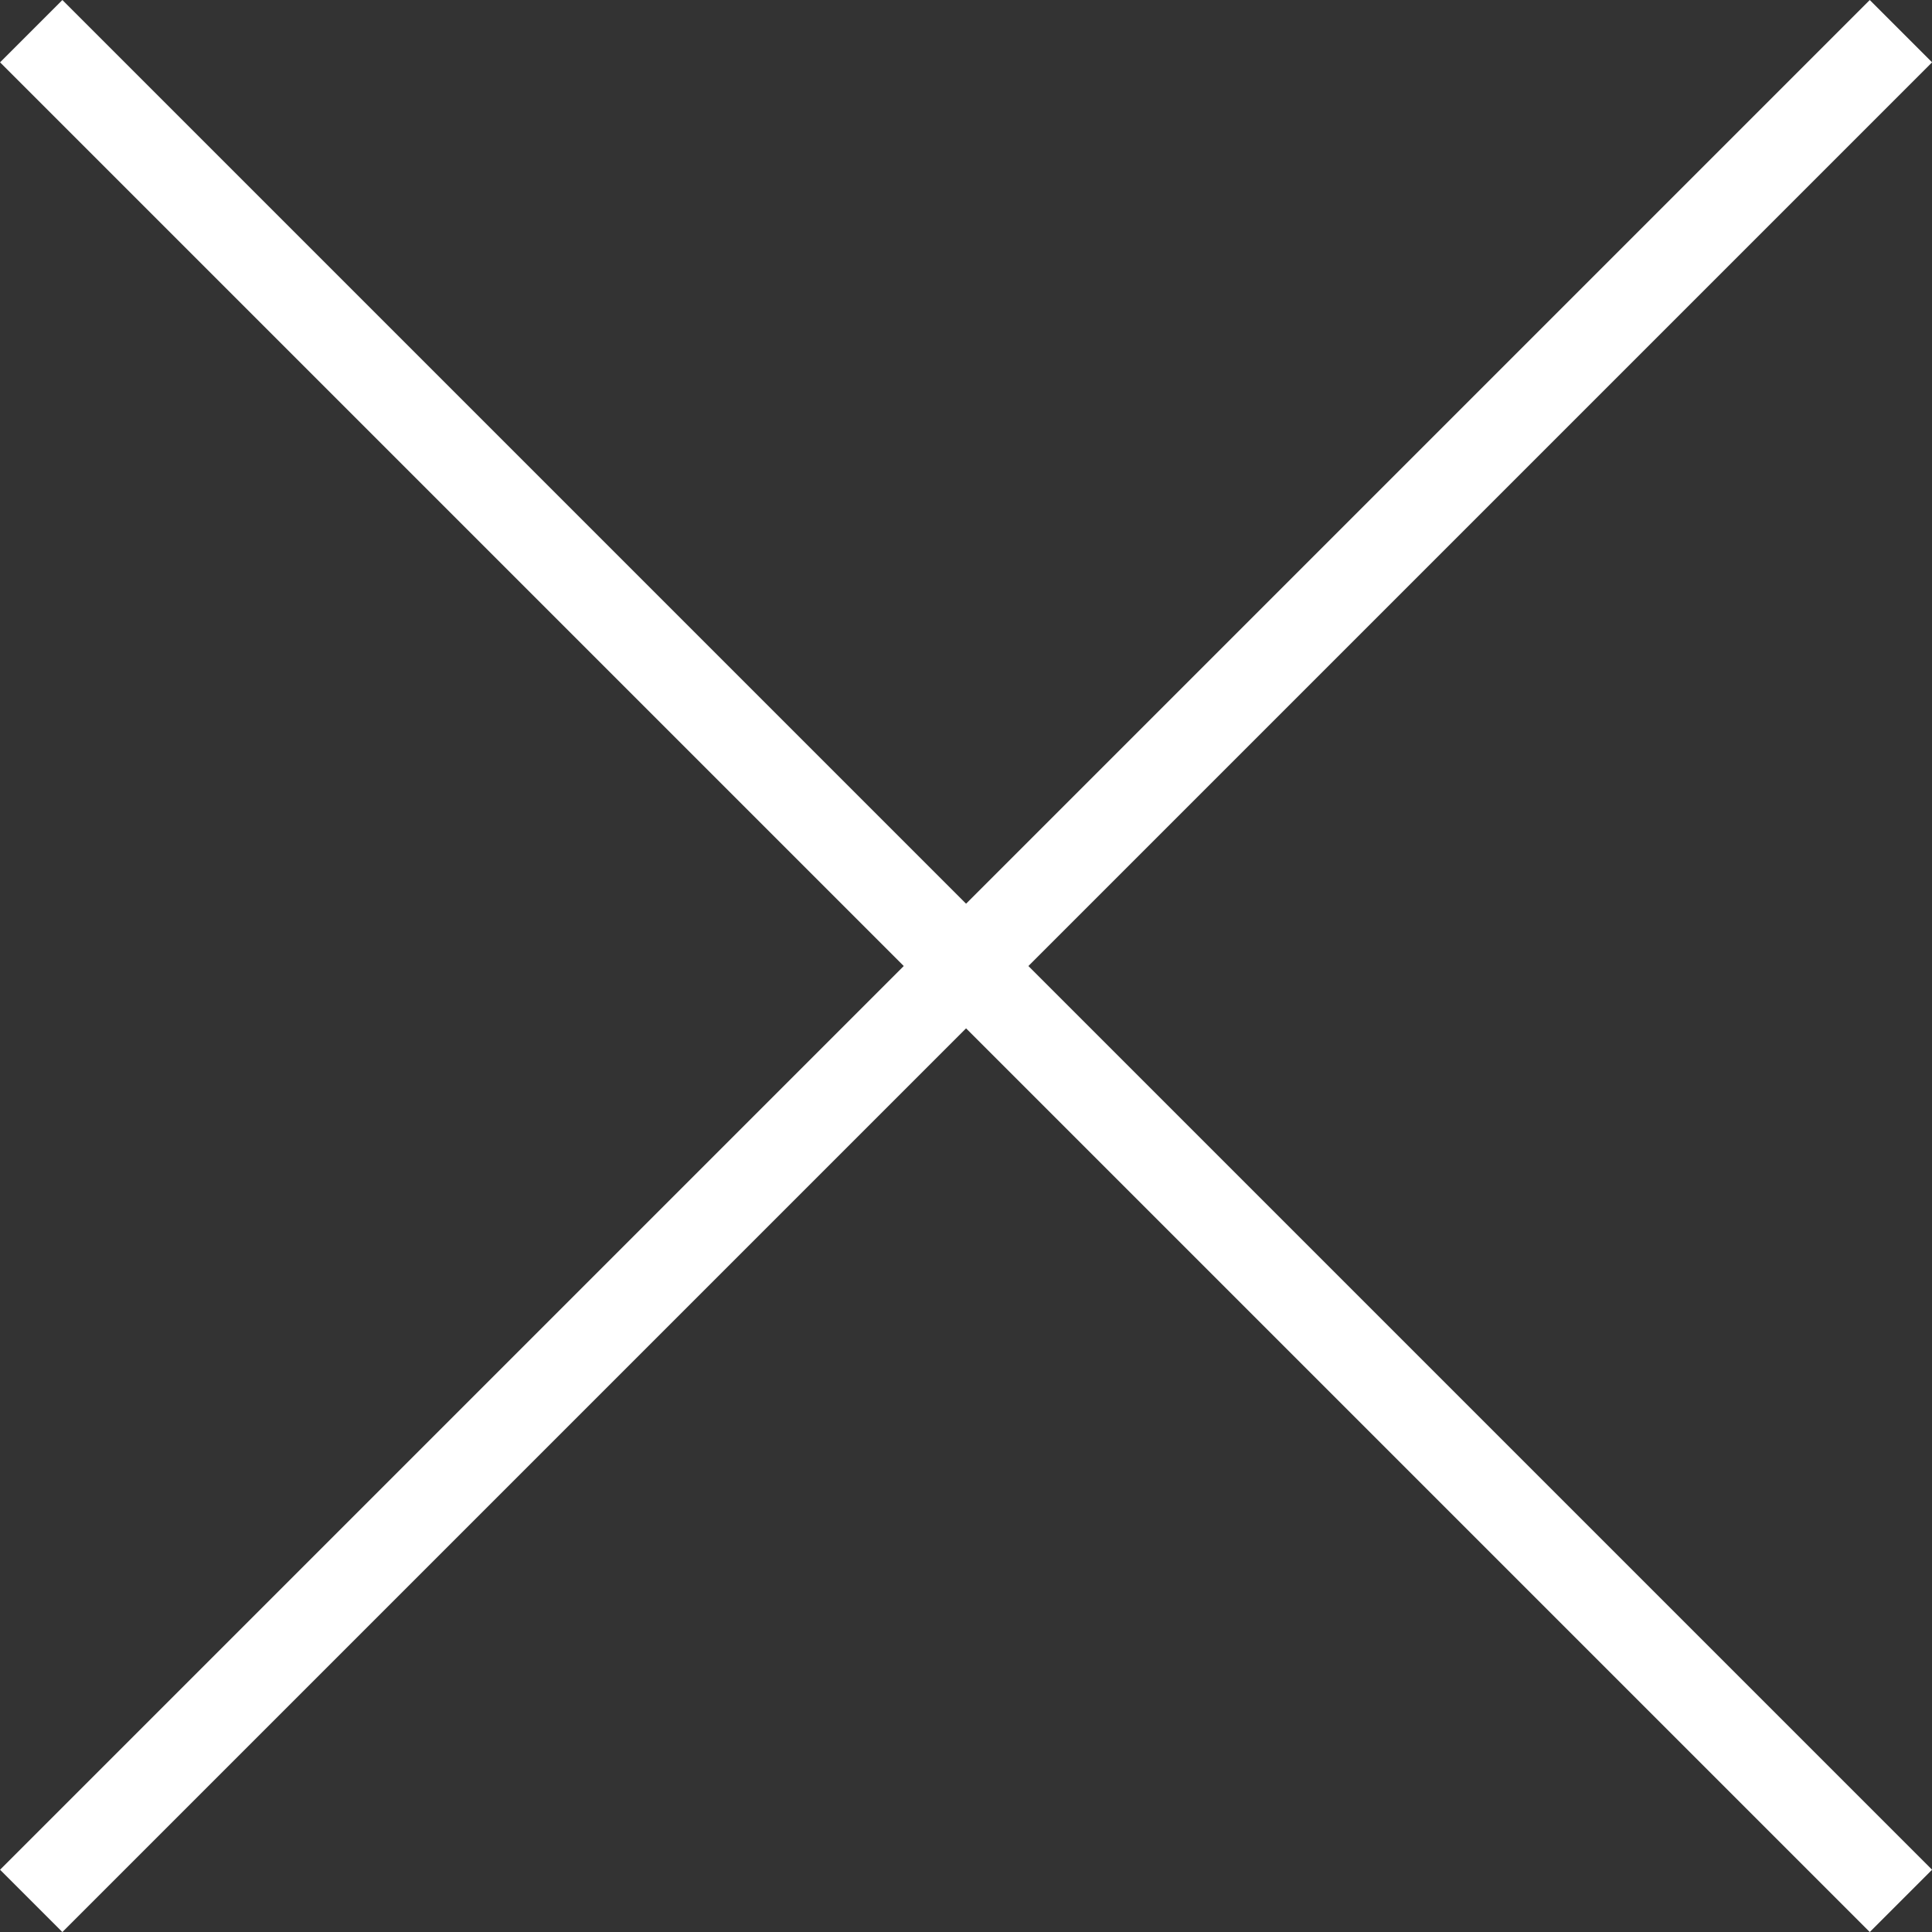 <svg xmlns="http://www.w3.org/2000/svg" width="21.92" height="21.92" viewBox="0 0 21.92 21.92"><rect x="0" y="0" width="21.92" height="21.92" fill="#333333" stroke="none"/><g transform="translate(-657.113 -732.351) rotate(45)"><rect width="30" height="1" transform="translate(983 52.701)" fill="#fff"/><rect width="30" height="1" transform="translate(998.5 38.201) rotate(90)" fill="#fff"/></g></svg>